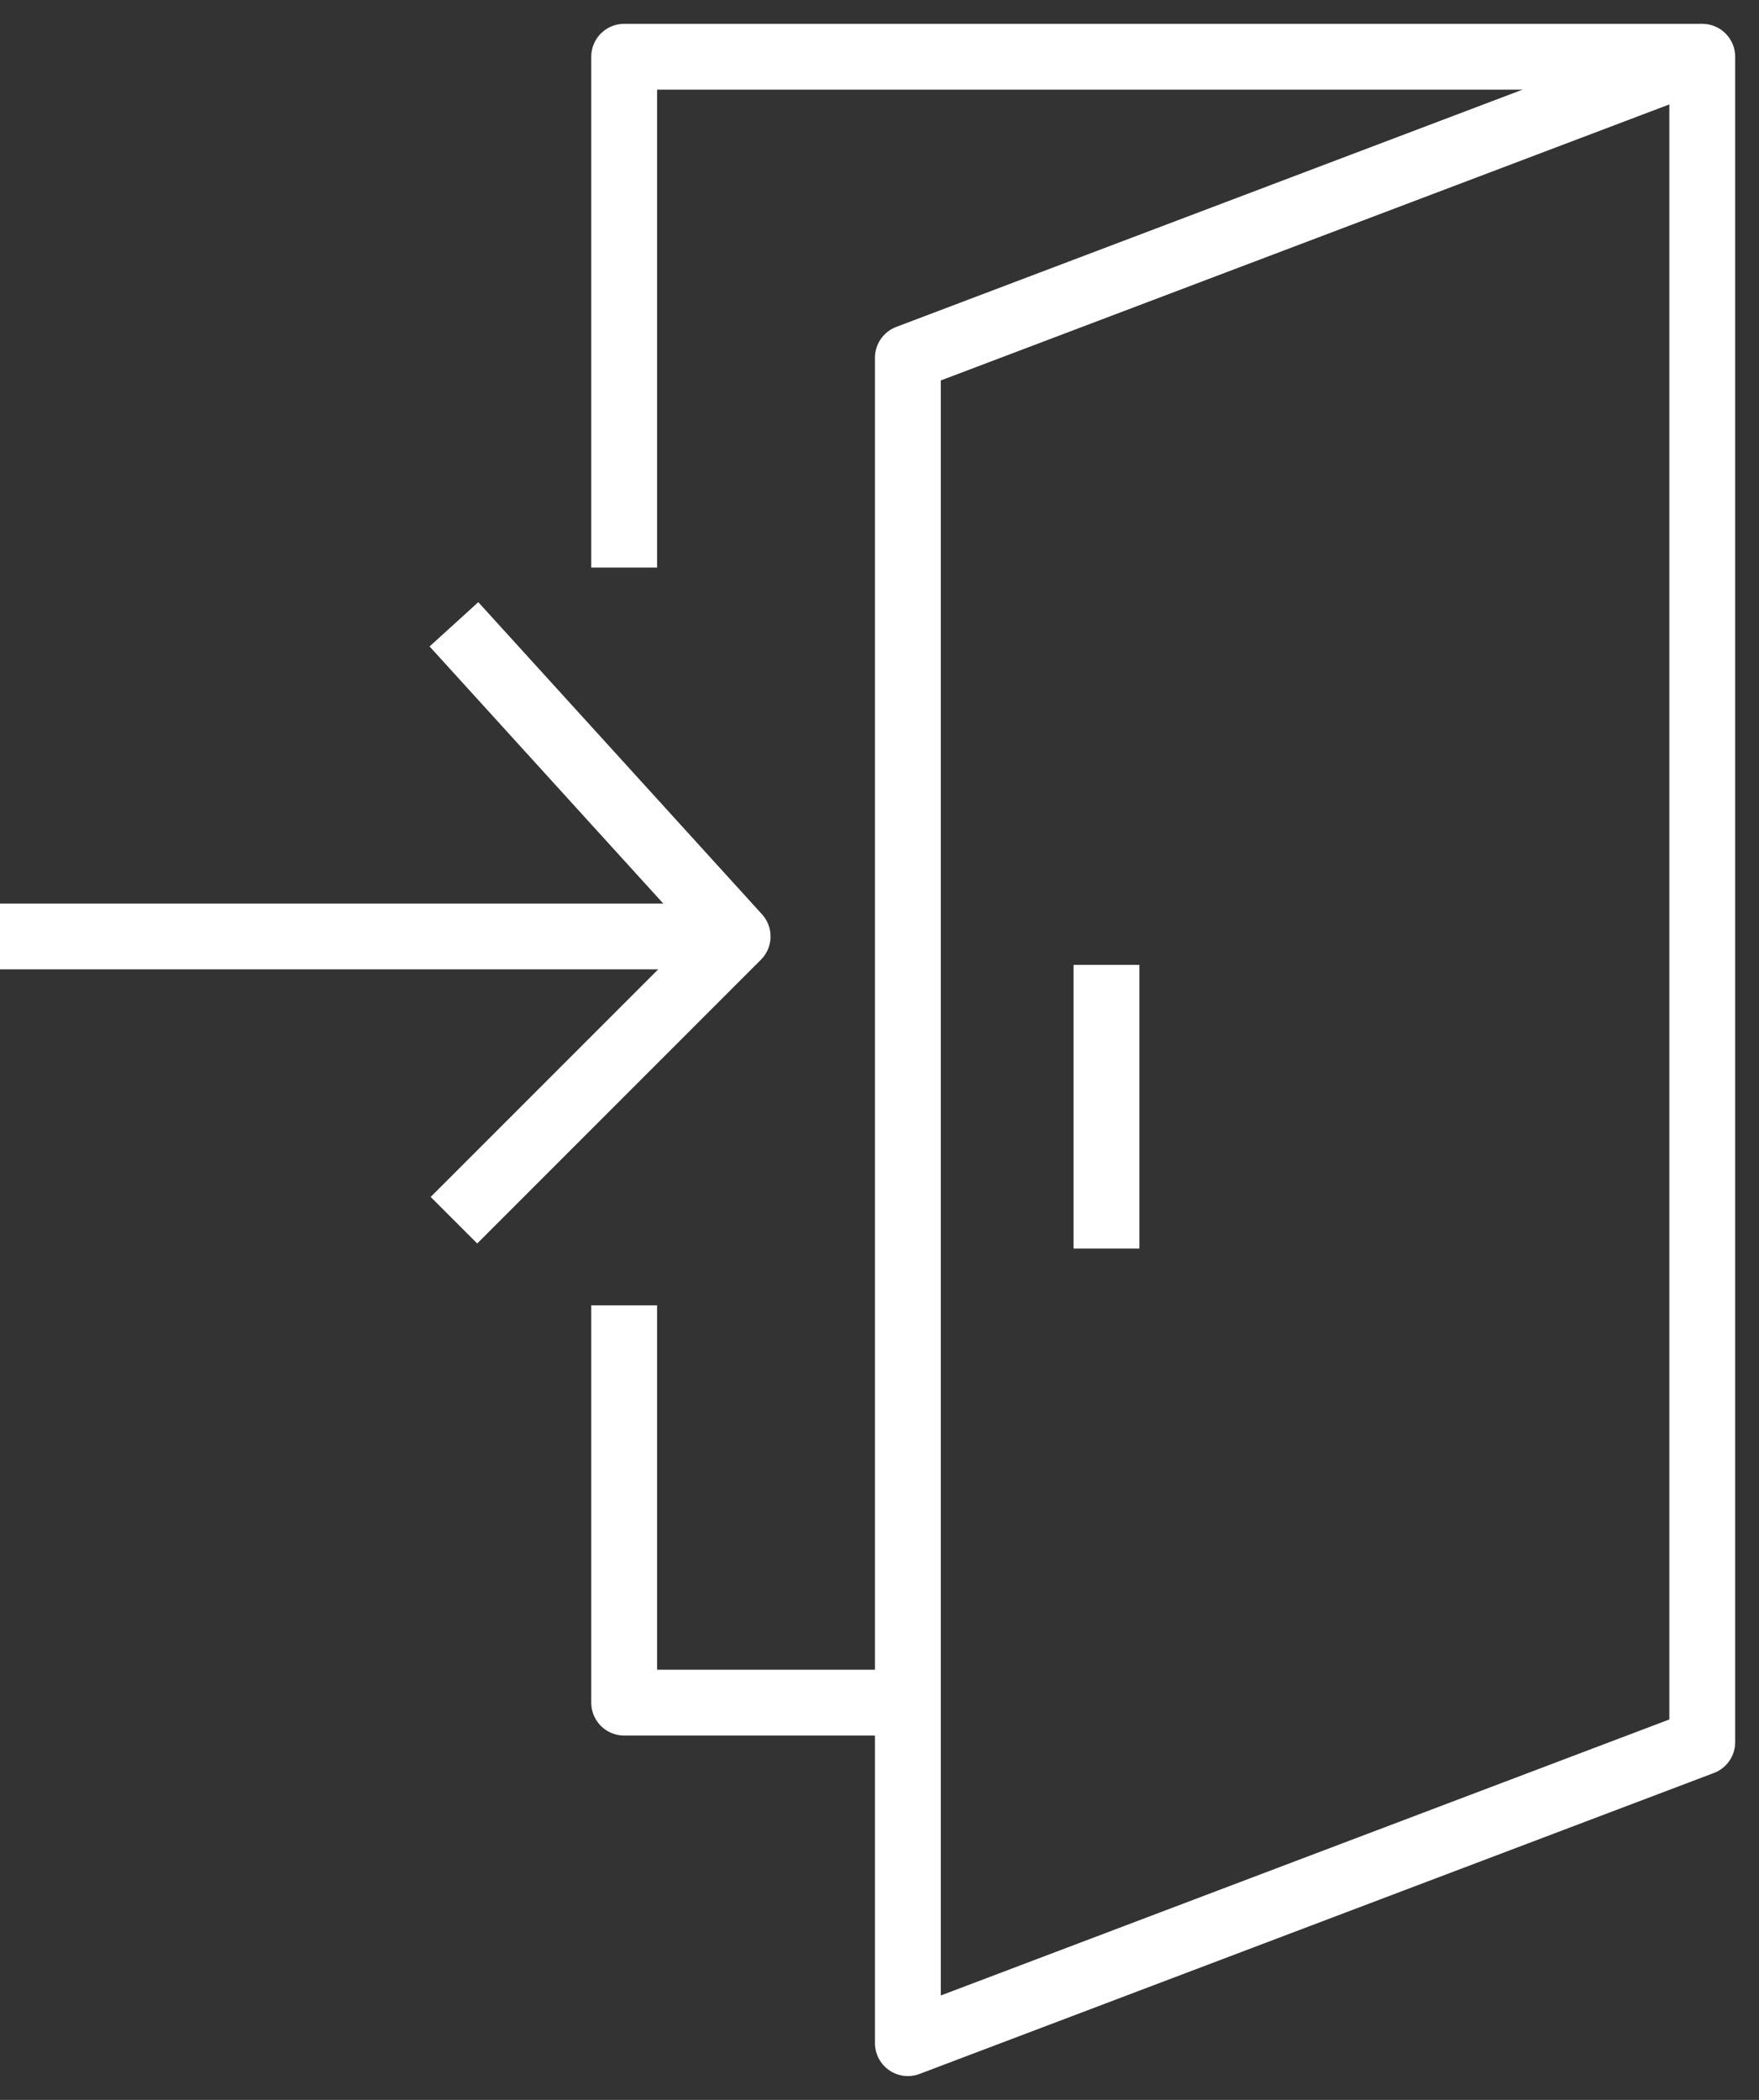 <svg width="31" height="37" viewBox="0 0 31 37" fill="none" xmlns="http://www.w3.org/2000/svg">
<rect x="0" y="0" width="31" height="37" fill="#333333" stroke="none"/>
<path d="M16 6.303L30 1V30.697L16 36V6.303Z" stroke="#FFFFFF" stroke-width="1.16" stroke-linejoin="round"/>
<path d="M30 1H11V10" stroke="#FFFFFF" stroke-width="1.16" stroke-linejoin="round"/>
<path d="M16.5 30H11V23" stroke="#FFFFFF" stroke-width="1.16" stroke-linejoin="round"/>
<path d="M19.5 17V22" stroke="#FFFFFF" stroke-width="1.16" stroke-linejoin="round"/>
<path d="M0 16.5H13" stroke="#FFFFFF" stroke-width="1.16" stroke-linejoin="round"/>
<path d="M8 11L13 16.5L8 21.5" stroke="#FFFFFF" stroke-width="1.16" stroke-linejoin="round"/>
</svg>
